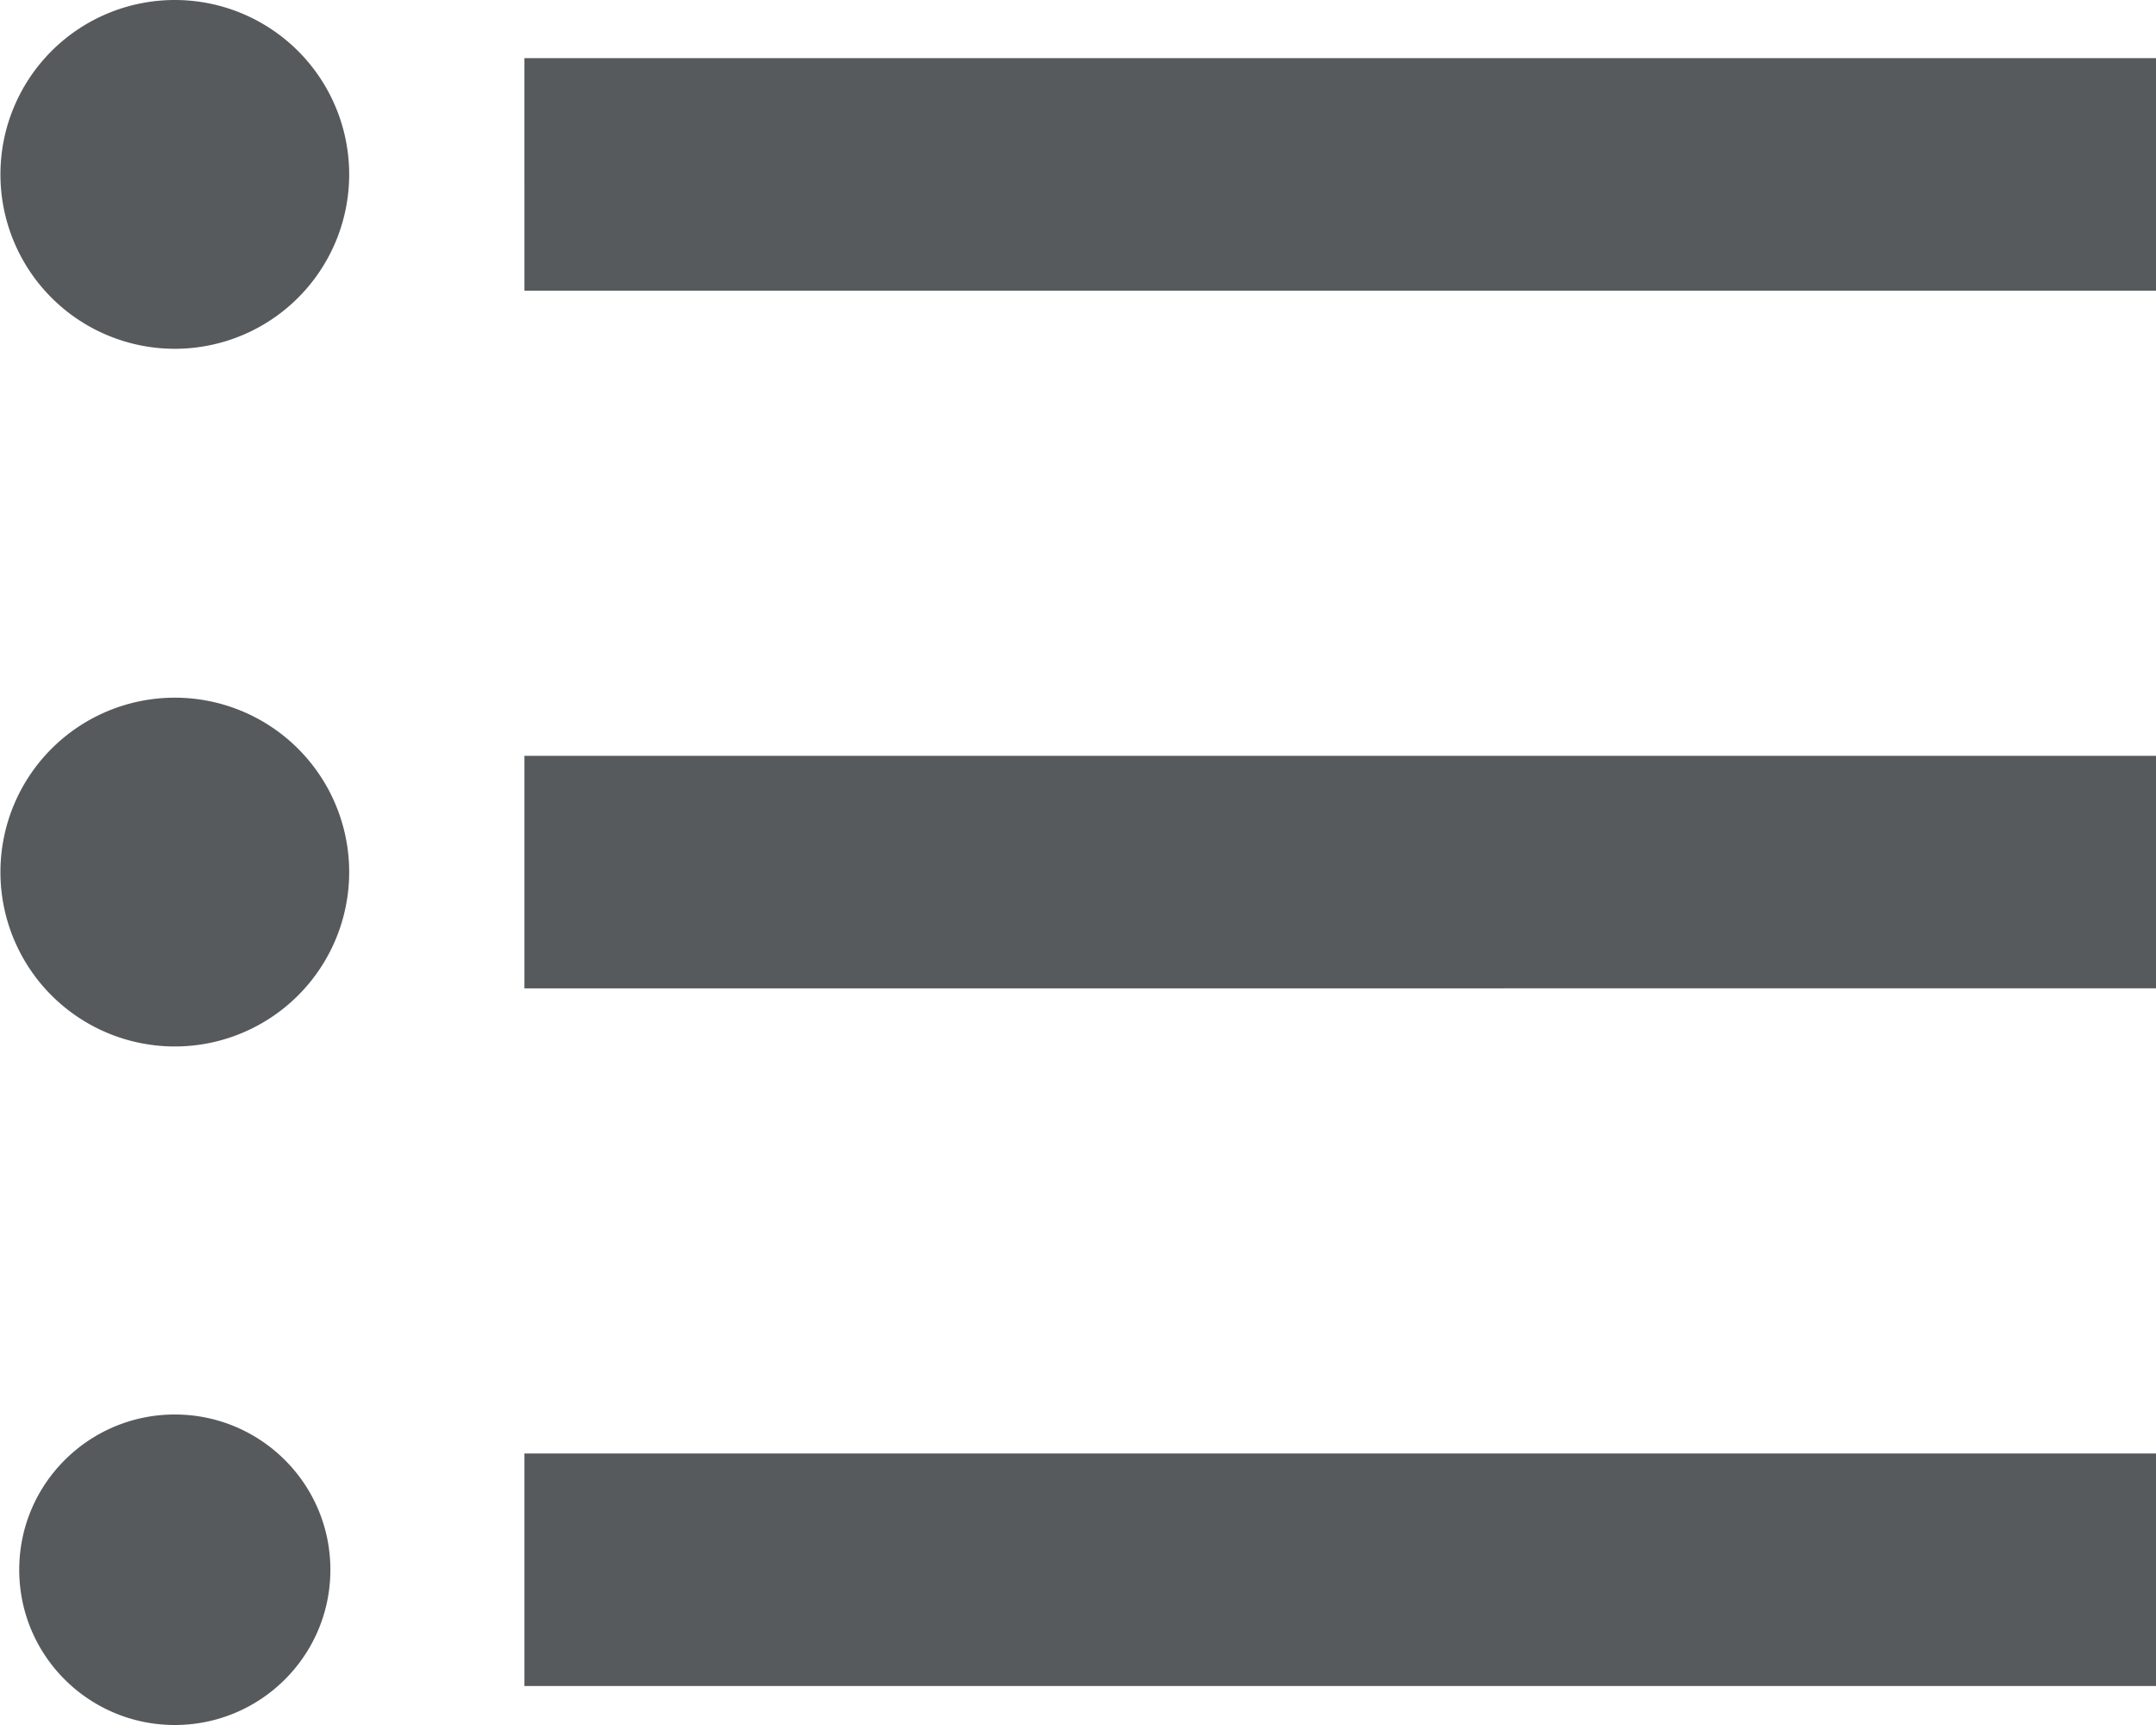 <svg xmlns="http://www.w3.org/2000/svg" width="25" height="20" viewBox="0 0 25 20">
    <path fill="#565A5C" fill-rule="nonzero" d="M2.027 8.089a2.022 2.022 0 1 0 0 4.044 2.022 2.022 0 1 0 0-4.044zm0-8.089a2.022 2.022 0 1 0 0 4.044 2.022 2.022 0 1 0 0-4.044zm0 16.4c-.993 0-1.804.803-1.804 1.8 0 .998.81 1.8 1.804 1.8.993 0 1.804-.802 1.804-1.8 0-.997-.81-1.8-1.804-1.8zm4.054 3.148H25v-2.696H6.081v2.696zm0-8.089H25V8.763H6.081v2.696zm0-10.785V3.37H25V.674H6.081z"/>
</svg>
